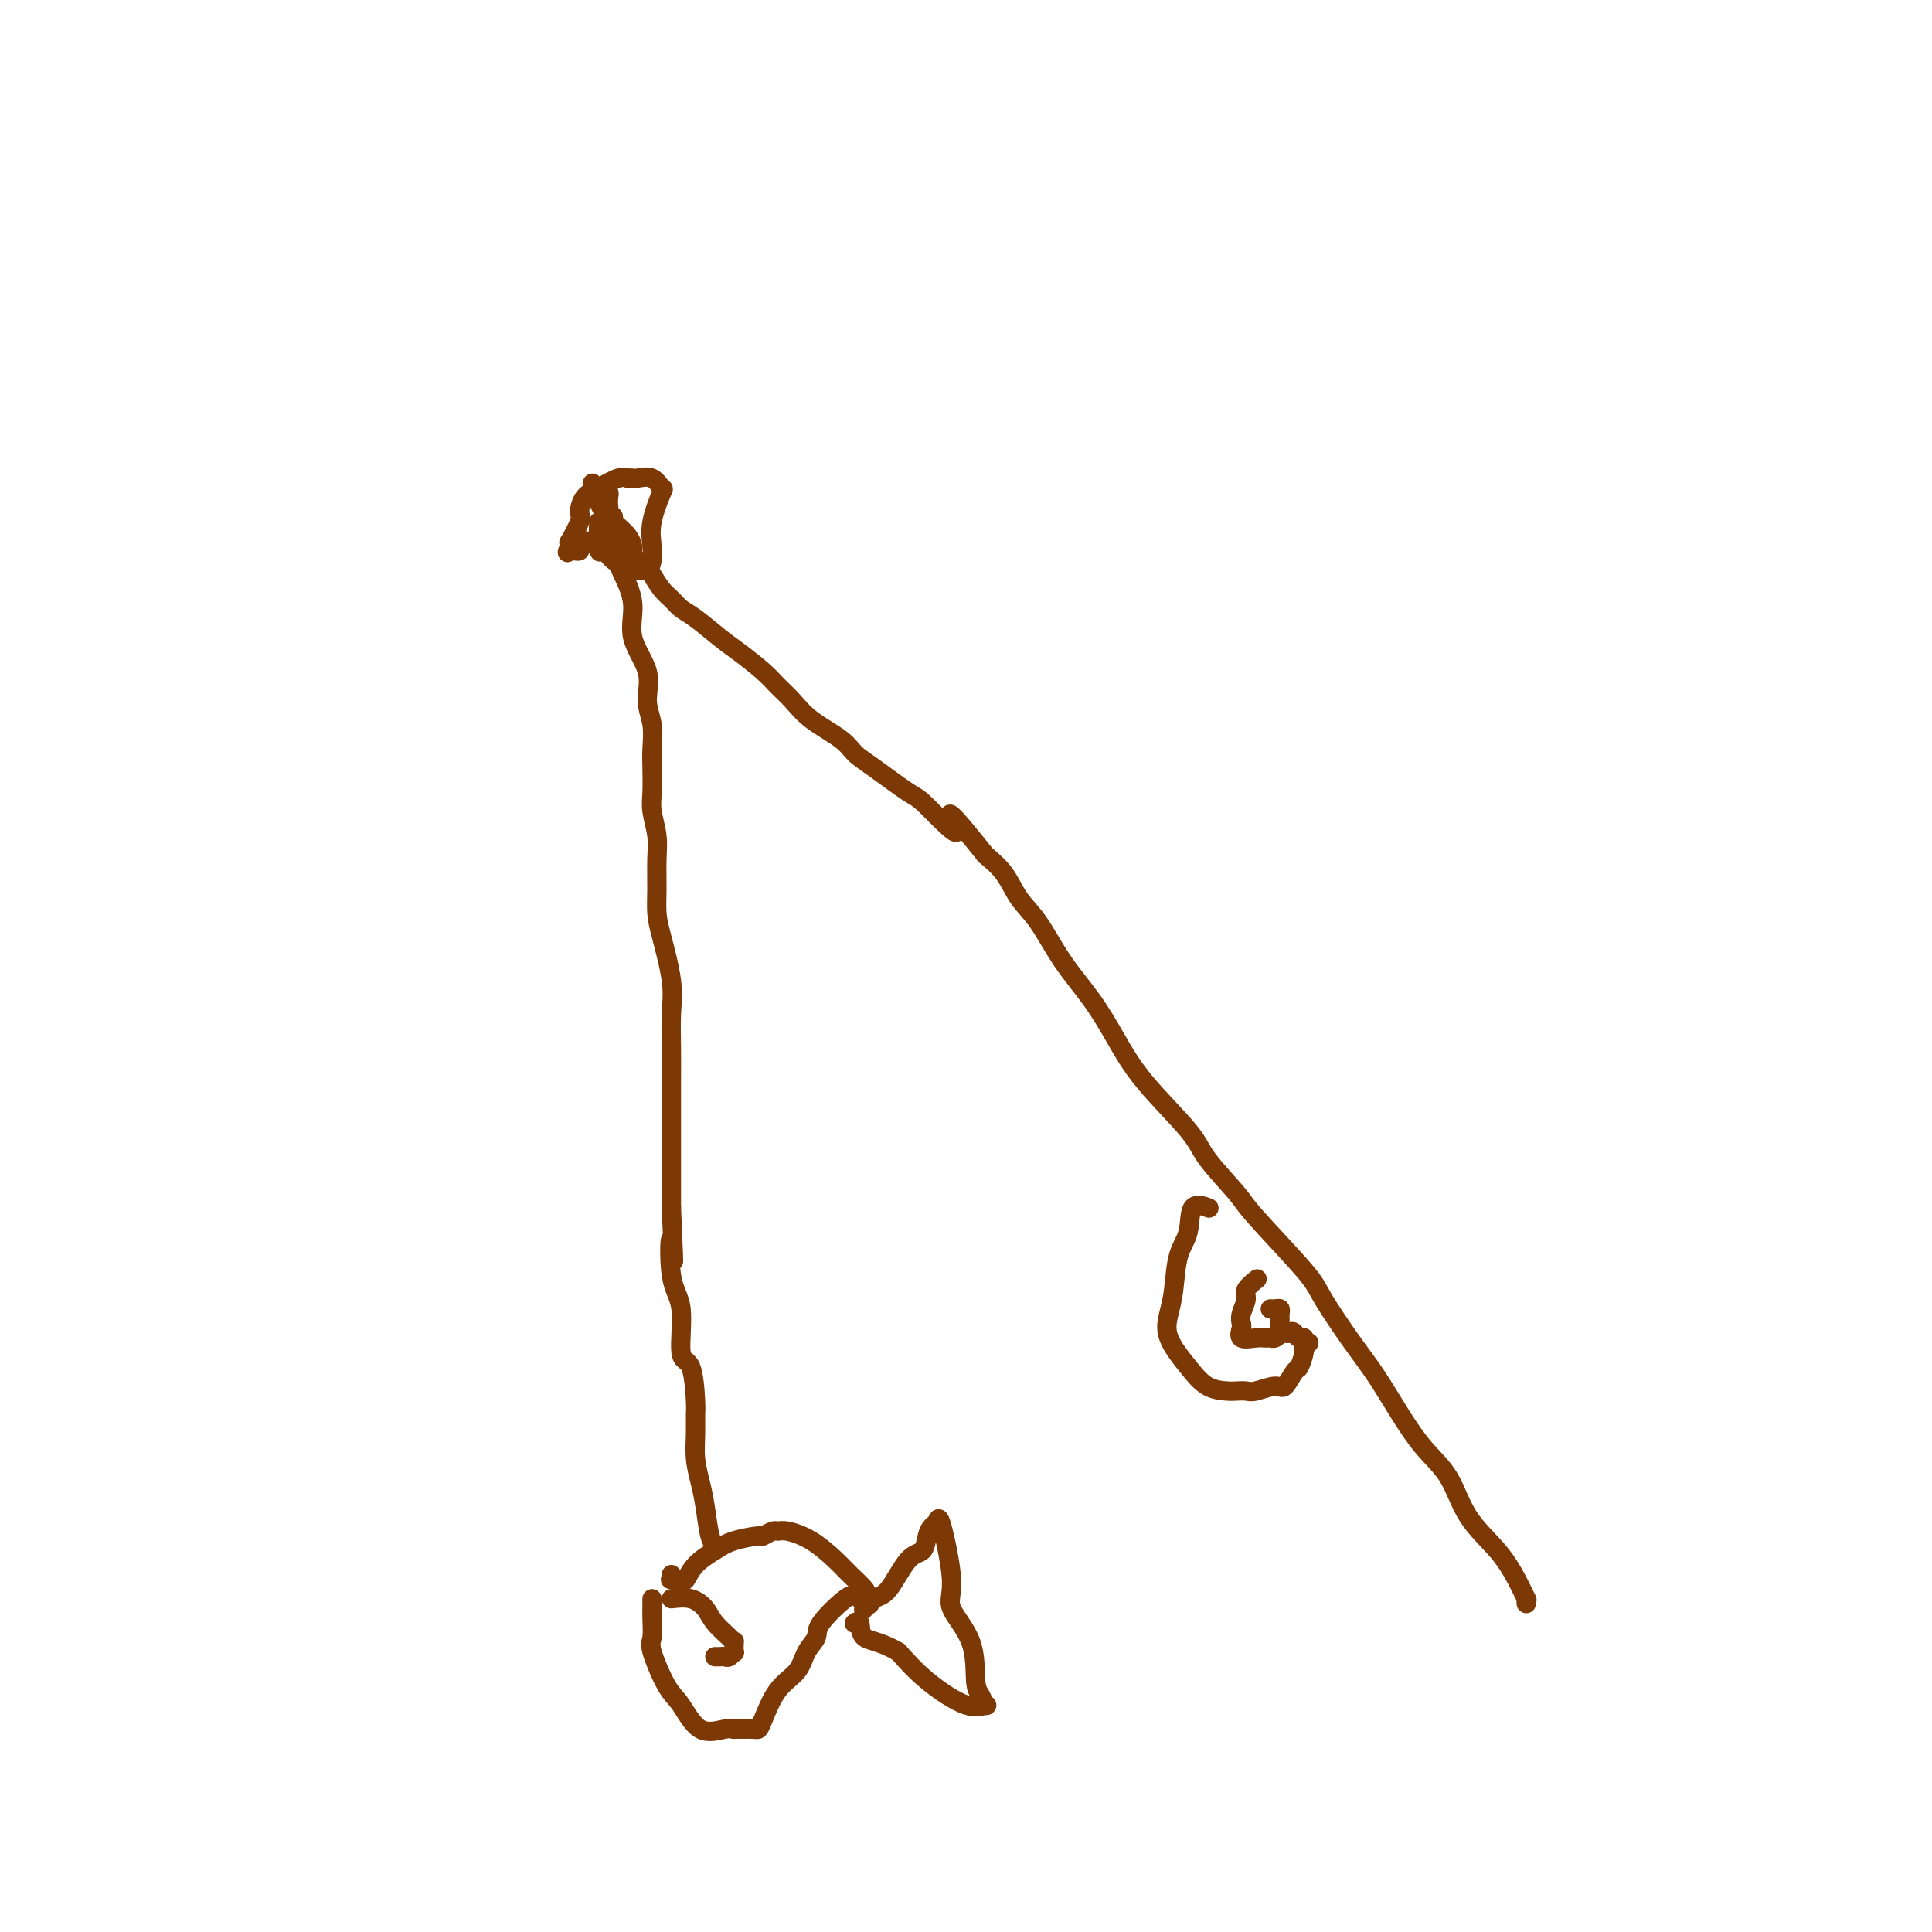 <svg viewBox='0 0 400 400' version='1.1' xmlns='http://www.w3.org/2000/svg' xmlns:xlink='http://www.w3.org/1999/xlink'><g fill='none' stroke='#7C3805' stroke-width='4' stroke-linecap='round' stroke-linejoin='round'><path d='M316,332c-0.040,-0.507 -0.079,-1.013 0,-1c0.079,0.013 0.277,0.546 0,0c-0.277,-0.546 -1.028,-2.170 -2,-4c-0.972,-1.830 -2.166,-3.865 -4,-6c-1.834,-2.135 -4.307,-4.369 -6,-7c-1.693,-2.631 -2.607,-5.658 -4,-8c-1.393,-2.342 -3.266,-3.999 -5,-6c-1.734,-2.001 -3.328,-4.345 -5,-7c-1.672,-2.655 -3.422,-5.621 -5,-8c-1.578,-2.379 -2.985,-4.170 -5,-7c-2.015,-2.830 -4.637,-6.700 -6,-9c-1.363,-2.300 -1.465,-3.030 -4,-6c-2.535,-2.970 -7.503,-8.181 -10,-11c-2.497,-2.819 -2.523,-3.244 -4,-5c-1.477,-1.756 -4.406,-4.841 -6,-7c-1.594,-2.159 -1.853,-3.393 -4,-6c-2.147,-2.607 -6.180,-6.588 -9,-10c-2.820,-3.412 -4.425,-6.256 -6,-9c-1.575,-2.744 -3.120,-5.388 -5,-8c-1.880,-2.612 -4.095,-5.192 -6,-8c-1.905,-2.808 -3.500,-5.846 -5,-8c-1.500,-2.154 -2.904,-3.426 -4,-5c-1.096,-1.574 -1.885,-3.450 -3,-5c-1.115,-1.550 -2.558,-2.775 -4,-4'/><path d='M204,177c-11.244,-14.163 -6.353,-6.571 -6,-5c0.353,1.571 -3.831,-2.880 -6,-5c-2.169,-2.120 -2.324,-1.911 -4,-3c-1.676,-1.089 -4.875,-3.478 -7,-5c-2.125,-1.522 -3.178,-2.179 -4,-3c-0.822,-0.821 -1.415,-1.807 -3,-3c-1.585,-1.193 -4.164,-2.592 -6,-4c-1.836,-1.408 -2.930,-2.826 -4,-4c-1.070,-1.174 -2.117,-2.104 -3,-3c-0.883,-0.896 -1.601,-1.759 -3,-3c-1.399,-1.241 -3.477,-2.861 -5,-4c-1.523,-1.139 -2.491,-1.798 -4,-3c-1.509,-1.202 -3.561,-2.946 -5,-4c-1.439,-1.054 -2.267,-1.418 -3,-2c-0.733,-0.582 -1.371,-1.382 -2,-2c-0.629,-0.618 -1.251,-1.053 -2,-2c-0.749,-0.947 -1.627,-2.406 -2,-3c-0.373,-0.594 -0.241,-0.324 -1,-1c-0.759,-0.676 -2.409,-2.300 -3,-3c-0.591,-0.700 -0.124,-0.477 0,-1c0.124,-0.523 -0.096,-1.790 -1,-3c-0.904,-1.210 -2.491,-2.361 -3,-3c-0.509,-0.639 0.059,-0.766 0,-1c-0.059,-0.234 -0.747,-0.574 -1,-1c-0.253,-0.426 -0.072,-0.937 0,-1c0.072,-0.063 0.034,0.323 0,0c-0.034,-0.323 -0.064,-1.354 0,-2c0.064,-0.646 0.223,-0.905 0,-1c-0.223,-0.095 -0.829,-0.026 -1,0c-0.171,0.026 0.094,0.007 0,0c-0.094,-0.007 -0.547,-0.004 -1,0'/><path d='M124,102c-2.633,-3.764 -0.717,-1.175 0,0c0.717,1.175 0.233,0.934 0,1c-0.233,0.066 -0.217,0.437 0,1c0.217,0.563 0.634,1.317 1,2c0.366,0.683 0.681,1.296 1,2c0.319,0.704 0.643,1.498 1,3c0.357,1.502 0.748,3.712 1,5c0.252,1.288 0.364,1.652 1,3c0.636,1.348 1.796,3.678 2,6c0.204,2.322 -0.548,4.634 0,7c0.548,2.366 2.395,4.785 3,7c0.605,2.215 -0.034,4.228 0,6c0.034,1.772 0.740,3.305 1,5c0.260,1.695 0.073,3.551 0,5c-0.073,1.449 -0.034,2.489 0,4c0.034,1.511 0.062,3.491 0,5c-0.062,1.509 -0.213,2.546 0,4c0.213,1.454 0.791,3.325 1,5c0.209,1.675 0.049,3.153 0,5c-0.049,1.847 0.011,4.063 0,6c-0.011,1.937 -0.094,3.594 0,5c0.094,1.406 0.365,2.561 1,5c0.635,2.439 1.634,6.161 2,9c0.366,2.839 0.098,4.796 0,7c-0.098,2.204 -0.026,4.656 0,7c0.026,2.344 0.007,4.578 0,7c-0.007,2.422 -0.002,5.030 0,7c0.002,1.970 0.001,3.301 0,5c-0.001,1.699 -0.000,3.765 0,5c0.000,1.235 0.000,1.639 0,3c-0.000,1.361 -0.000,3.681 0,6'/><path d='M139,250c0.808,18.409 0.328,8.930 0,7c-0.328,-1.930 -0.505,3.689 0,7c0.505,3.311 1.690,4.314 2,7c0.310,2.686 -0.257,7.057 0,9c0.257,1.943 1.336,1.460 2,3c0.664,1.540 0.913,5.104 1,7c0.087,1.896 0.012,2.125 0,3c-0.012,0.875 0.038,2.395 0,4c-0.038,1.605 -0.164,3.294 0,5c0.164,1.706 0.618,3.427 1,5c0.382,1.573 0.691,2.996 1,5c0.309,2.004 0.619,4.589 1,6c0.381,1.411 0.833,1.649 1,2c0.167,0.351 0.048,0.815 0,1c-0.048,0.185 -0.024,0.093 0,0'/><path d='M139,326c-0.015,0.424 -0.029,0.848 0,1c0.029,0.152 0.103,0.032 0,0c-0.103,-0.032 -0.383,0.024 0,0c0.383,-0.024 1.430,-0.128 2,0c0.570,0.128 0.665,0.489 1,0c0.335,-0.489 0.911,-1.829 2,-3c1.089,-1.171 2.691,-2.174 4,-3c1.309,-0.826 2.325,-1.475 4,-2c1.675,-0.525 4.008,-0.926 5,-1c0.992,-0.074 0.644,0.181 1,0c0.356,-0.181 1.415,-0.796 2,-1c0.585,-0.204 0.697,0.003 1,0c0.303,-0.003 0.796,-0.214 2,0c1.204,0.214 3.117,0.855 5,2c1.883,1.145 3.734,2.794 5,4c1.266,1.206 1.947,1.970 3,3c1.053,1.030 2.478,2.328 3,3c0.522,0.672 0.141,0.719 0,1c-0.141,0.281 -0.040,0.794 0,1c0.040,0.206 0.020,0.103 0,0'/><path d='M179,331c2.352,2.237 0.231,0.828 -1,0c-1.231,-0.828 -1.574,-1.075 -3,0c-1.426,1.075 -3.935,3.471 -5,5c-1.065,1.529 -0.684,2.192 -1,3c-0.316,0.808 -1.328,1.761 -2,3c-0.672,1.239 -1.005,2.763 -2,4c-0.995,1.237 -2.653,2.188 -4,4c-1.347,1.812 -2.383,4.486 -3,6c-0.617,1.514 -0.814,1.870 -1,2c-0.186,0.130 -0.360,0.035 -1,0c-0.640,-0.035 -1.744,-0.011 -2,0c-0.256,0.011 0.336,0.007 0,0c-0.336,-0.007 -1.602,-0.019 -2,0c-0.398,0.019 0.071,0.067 0,0c-0.071,-0.067 -0.682,-0.249 -2,0c-1.318,0.249 -3.344,0.928 -5,0c-1.656,-0.928 -2.941,-3.462 -4,-5c-1.059,-1.538 -1.891,-2.079 -3,-4c-1.109,-1.921 -2.493,-5.222 -3,-7c-0.507,-1.778 -0.136,-2.031 0,-3c0.136,-0.969 0.036,-2.652 0,-4c-0.036,-1.348 -0.010,-2.361 0,-3c0.010,-0.639 0.003,-0.903 0,-1c-0.003,-0.097 -0.001,-0.028 0,0c0.001,0.028 0.000,0.014 0,0'/><path d='M179,333c-0.162,0.212 -0.324,0.423 0,0c0.324,-0.423 1.133,-1.482 2,-2c0.867,-0.518 1.790,-0.496 3,-2c1.210,-1.504 2.706,-4.535 4,-6c1.294,-1.465 2.387,-1.365 3,-2c0.613,-0.635 0.747,-2.004 1,-3c0.253,-0.996 0.624,-1.620 1,-2c0.376,-0.380 0.756,-0.517 1,-1c0.244,-0.483 0.352,-1.310 1,1c0.648,2.310 1.837,7.759 2,11c0.163,3.241 -0.699,4.274 0,6c0.699,1.726 2.960,4.146 4,7c1.040,2.854 0.859,6.142 1,8c0.141,1.858 0.605,2.288 1,3c0.395,0.712 0.722,1.707 1,2c0.278,0.293 0.508,-0.117 0,0c-0.508,0.117 -1.752,0.762 -4,0c-2.248,-0.762 -5.499,-2.932 -8,-5c-2.501,-2.068 -4.250,-4.034 -6,-6'/><path d='M186,342c-3.707,-2.199 -5.973,-2.198 -7,-3c-1.027,-0.802 -0.815,-2.408 -1,-3c-0.185,-0.592 -0.767,-0.169 -1,0c-0.233,0.169 -0.116,0.085 0,0'/><path d='M139,331c1.389,-0.157 2.779,-0.315 4,0c1.221,0.315 2.275,1.101 3,2c0.725,0.899 1.122,1.909 2,3c0.878,1.091 2.236,2.263 3,3c0.764,0.737 0.934,1.038 1,1c0.066,-0.038 0.029,-0.417 0,0c-0.029,0.417 -0.049,1.628 0,2c0.049,0.372 0.167,-0.097 0,0c-0.167,0.097 -0.619,0.758 -1,1c-0.381,0.242 -0.690,0.065 -1,0c-0.310,-0.065 -0.622,-0.017 -1,0c-0.378,0.017 -0.822,0.005 -1,0c-0.178,-0.005 -0.089,-0.002 0,0'/><path d='M250,250c-0.087,-0.033 -0.174,-0.066 0,0c0.174,0.066 0.608,0.233 0,0c-0.608,-0.233 -2.257,-0.864 -3,0c-0.743,0.864 -0.581,3.222 -1,5c-0.419,1.778 -1.421,2.975 -2,5c-0.579,2.025 -0.736,4.879 -1,7c-0.264,2.121 -0.635,3.511 -1,5c-0.365,1.489 -0.723,3.079 0,5c0.723,1.921 2.526,4.175 4,6c1.474,1.825 2.619,3.222 4,4c1.381,0.778 2.996,0.936 4,1c1.004,0.064 1.395,0.034 2,0c0.605,-0.034 1.423,-0.073 2,0c0.577,0.073 0.914,0.257 2,0c1.086,-0.257 2.922,-0.955 4,-1c1.078,-0.045 1.398,0.563 2,0c0.602,-0.563 1.487,-2.299 2,-3c0.513,-0.701 0.655,-0.369 1,-1c0.345,-0.631 0.892,-2.226 1,-3c0.108,-0.774 -0.223,-0.729 0,-1c0.223,-0.271 0.999,-0.860 1,-1c0.001,-0.140 -0.773,0.169 -1,0c-0.227,-0.169 0.093,-0.815 0,-1c-0.093,-0.185 -0.598,0.090 -1,0c-0.402,-0.090 -0.701,-0.545 -1,-1'/><path d='M268,276c-0.476,-0.619 -0.667,-0.167 -1,0c-0.333,0.167 -0.810,0.048 -1,0c-0.190,-0.048 -0.095,-0.024 0,0'/><path d='M260,265c0.235,-0.186 0.469,-0.372 0,0c-0.469,0.372 -1.642,1.303 -2,2c-0.358,0.697 0.098,1.161 0,2c-0.098,0.839 -0.749,2.053 -1,3c-0.251,0.947 -0.103,1.627 0,2c0.103,0.373 0.160,0.440 0,1c-0.160,0.560 -0.538,1.615 0,2c0.538,0.385 1.990,0.100 3,0c1.010,-0.100 1.577,-0.016 2,0c0.423,0.016 0.702,-0.037 1,0c0.298,0.037 0.616,0.165 1,0c0.384,-0.165 0.835,-0.621 1,-1c0.165,-0.379 0.045,-0.680 0,-1c-0.045,-0.320 -0.015,-0.660 0,-1c0.015,-0.340 0.014,-0.679 0,-1c-0.014,-0.321 -0.043,-0.622 0,-1c0.043,-0.378 0.156,-0.833 0,-1c-0.156,-0.167 -0.580,-0.045 -1,0c-0.420,0.045 -0.834,0.013 -1,0c-0.166,-0.013 -0.083,-0.006 0,0'/><path d='M124,108c-0.085,1.116 -0.171,2.233 0,3c0.171,0.767 0.598,1.186 1,2c0.402,0.814 0.780,2.023 2,3c1.220,0.977 3.283,1.720 4,2c0.717,0.280 0.087,0.095 0,0c-0.087,-0.095 0.367,-0.101 1,0c0.633,0.101 1.445,0.310 2,0c0.555,-0.310 0.854,-1.139 1,-2c0.146,-0.861 0.140,-1.755 0,-3c-0.140,-1.245 -0.412,-2.841 0,-5c0.412,-2.159 1.509,-4.880 2,-6c0.491,-1.120 0.376,-0.640 0,-1c-0.376,-0.360 -1.014,-1.560 -2,-2c-0.986,-0.440 -2.321,-0.120 -3,0c-0.679,0.120 -0.702,0.038 -1,0c-0.298,-0.038 -0.871,-0.034 -1,0c-0.129,0.034 0.185,0.096 0,0c-0.185,-0.096 -0.871,-0.352 -2,0c-1.129,0.352 -2.702,1.311 -4,2c-1.298,0.689 -2.320,1.108 -3,2c-0.680,0.892 -1.019,2.255 -1,3c0.019,0.745 0.397,0.870 0,2c-0.397,1.130 -1.568,3.266 -2,4c-0.432,0.734 -0.123,0.067 0,0c0.123,-0.067 0.062,0.467 0,1'/><path d='M118,113c-0.973,2.086 -0.405,1.301 0,1c0.405,-0.301 0.649,-0.119 1,0c0.351,0.119 0.810,0.175 1,0c0.190,-0.175 0.111,-0.582 0,-1c-0.111,-0.418 -0.255,-0.846 0,-1c0.255,-0.154 0.909,-0.034 1,0c0.091,0.034 -0.382,-0.019 0,0c0.382,0.019 1.618,0.108 2,0c0.382,-0.108 -0.089,-0.414 0,0c0.089,0.414 0.740,1.547 1,2c0.260,0.453 0.130,0.227 0,0'/></g>
</svg>